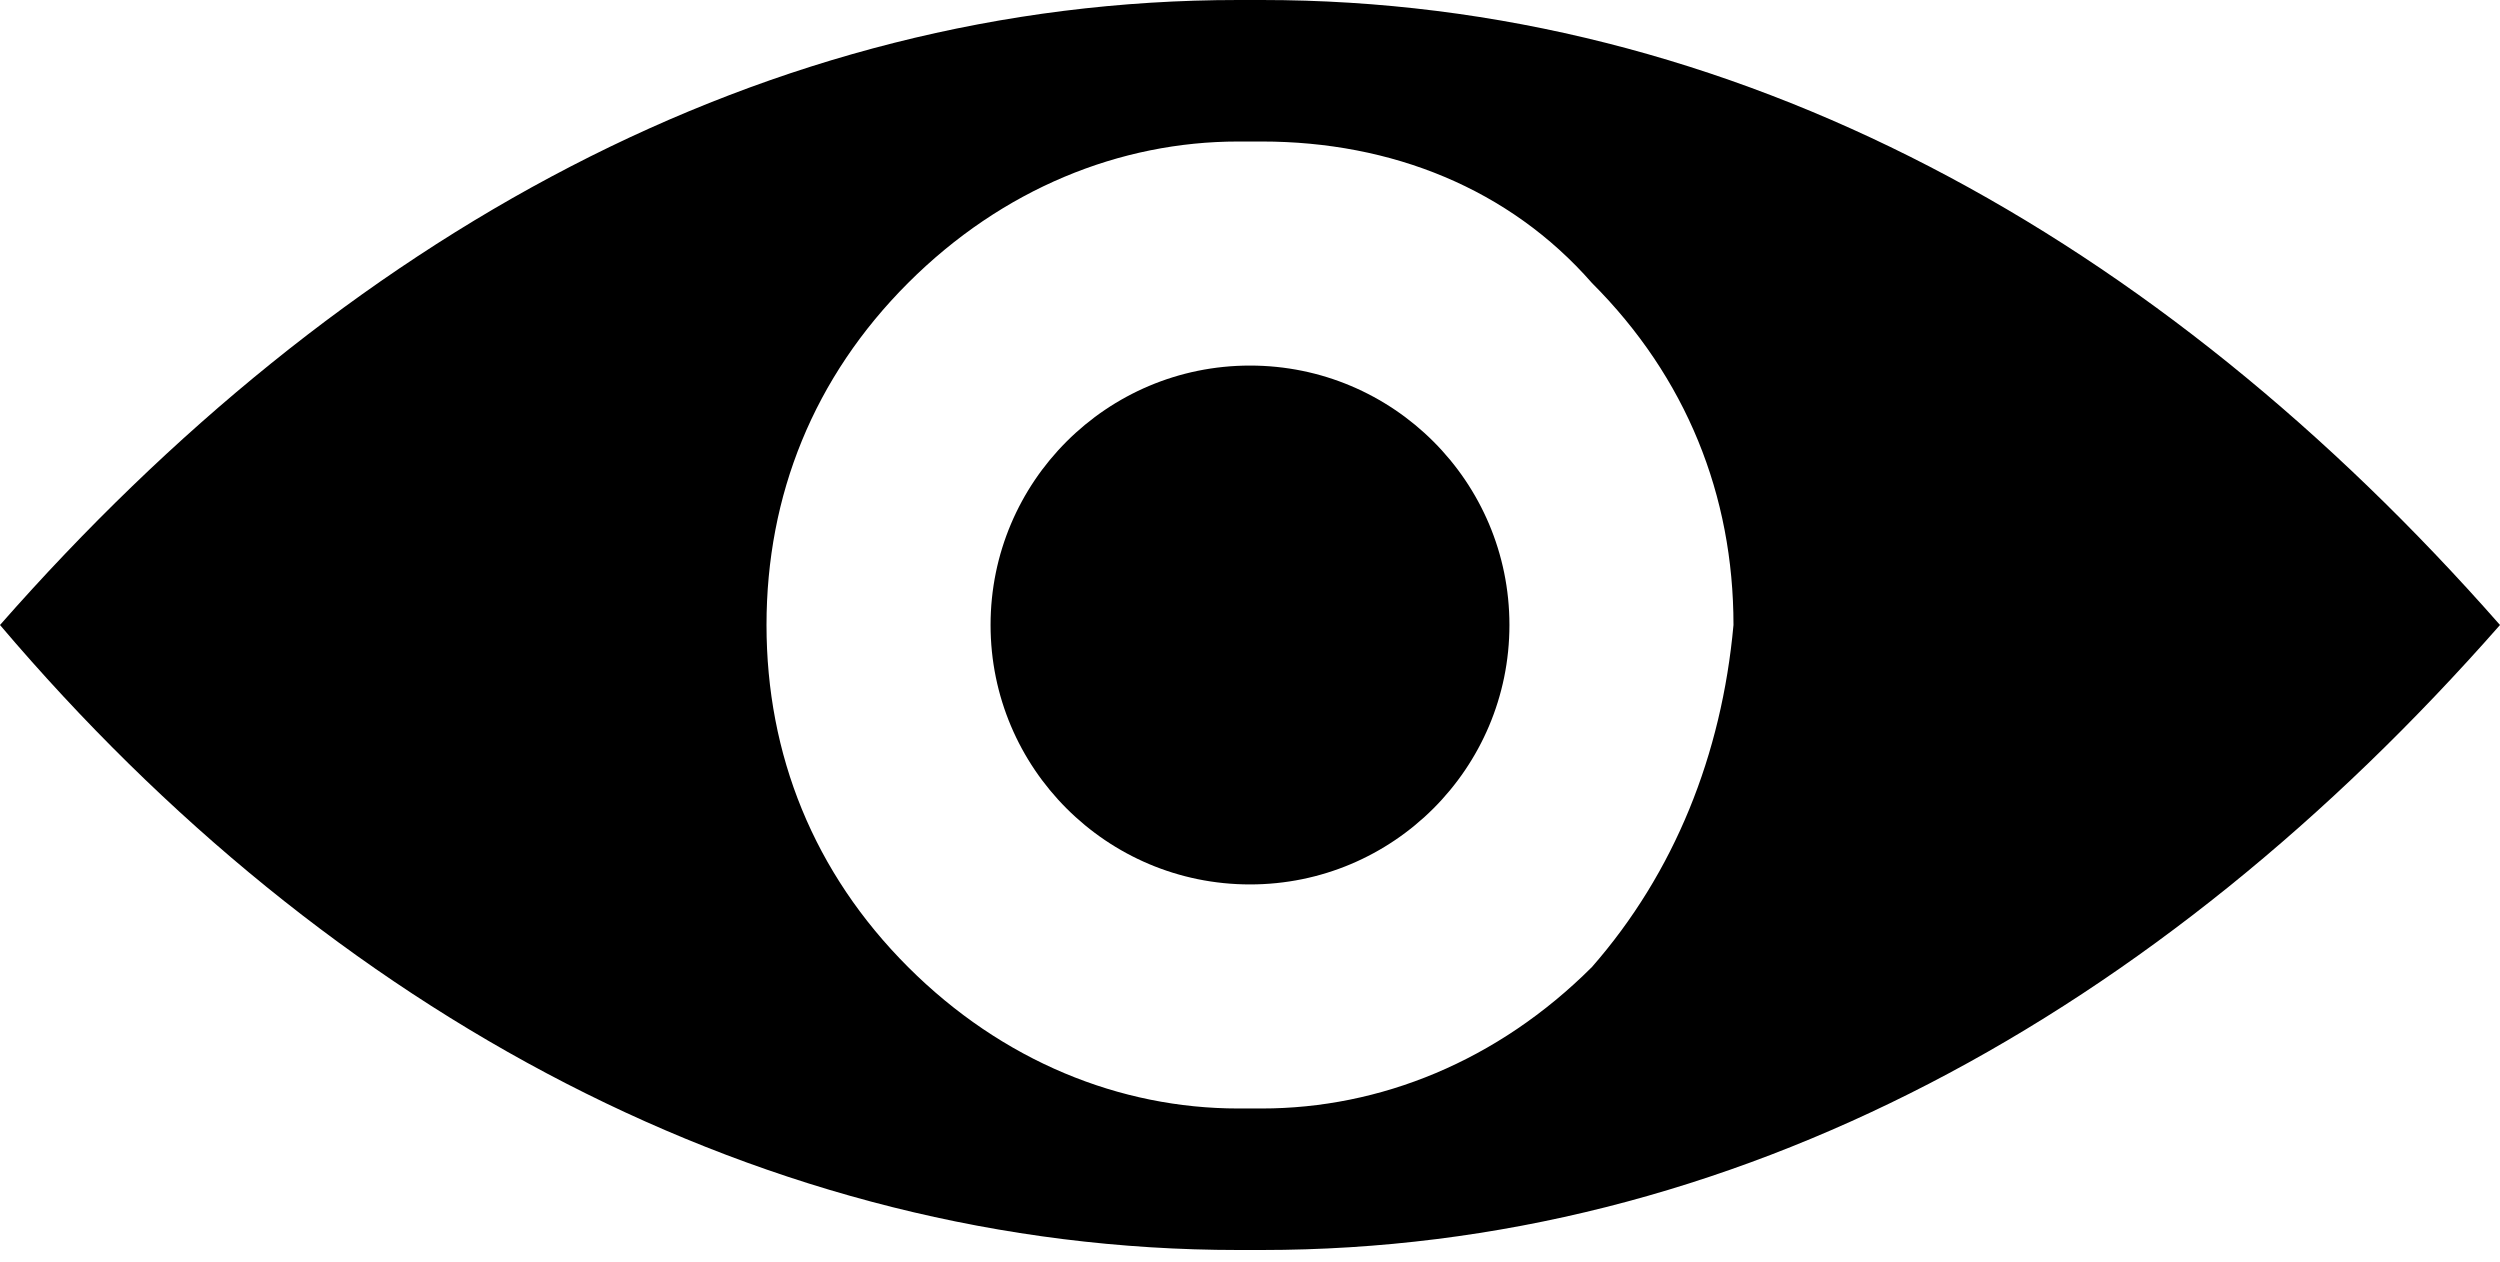<?xml version="1.0" encoding="utf-8"?>
<!-- Generator: Adobe Illustrator 27.9.0, SVG Export Plug-In . SVG Version: 6.00 Build 0)  -->
<svg version="1.1" id="Vrstva_1" xmlns="http://www.w3.org/2000/svg" xmlns:xlink="http://www.w3.org/1999/xlink" x="0px" y="0px"
	 viewBox="0 0 21.2 10.7" style="enable-background:new 0 0 21.2 10.7;" xml:space="preserve">
<g>
	<circle cx="10.6" cy="5.3" r="2.2"/>
	<path d="M10.7,0C10.6,0,10.6,0,10.7,0c-0.1,0-0.1,0-0.2,0C6.5,0,2.9,2,0,5.3c2.8,3.3,6.5,5.3,10.5,5.3c0,0,0.1,0,0.1,0
		c0,0,0.1,0,0.1,0c4,0,7.6-2,10.5-5.3C18.3,2,14.7,0,10.7,0z M13.5,8.2c-0.8,0.8-1.8,1.2-2.8,1.2c0,0,0,0-0.1,0c0,0,0,0-0.1,0
		C9.5,9.4,8.5,9,7.7,8.2C6.9,7.4,6.5,6.4,6.5,5.3c0-1.1,0.4-2.1,1.2-2.9c0.8-0.8,1.8-1.2,2.8-1.2c0,0,0,0,0.1,0c0,0,0,0,0.1,0
		c1.1,0,2.1,0.4,2.8,1.2c0.8,0.8,1.2,1.8,1.2,2.9C14.6,6.4,14.2,7.4,13.5,8.2z"/>
</g>
</svg>
